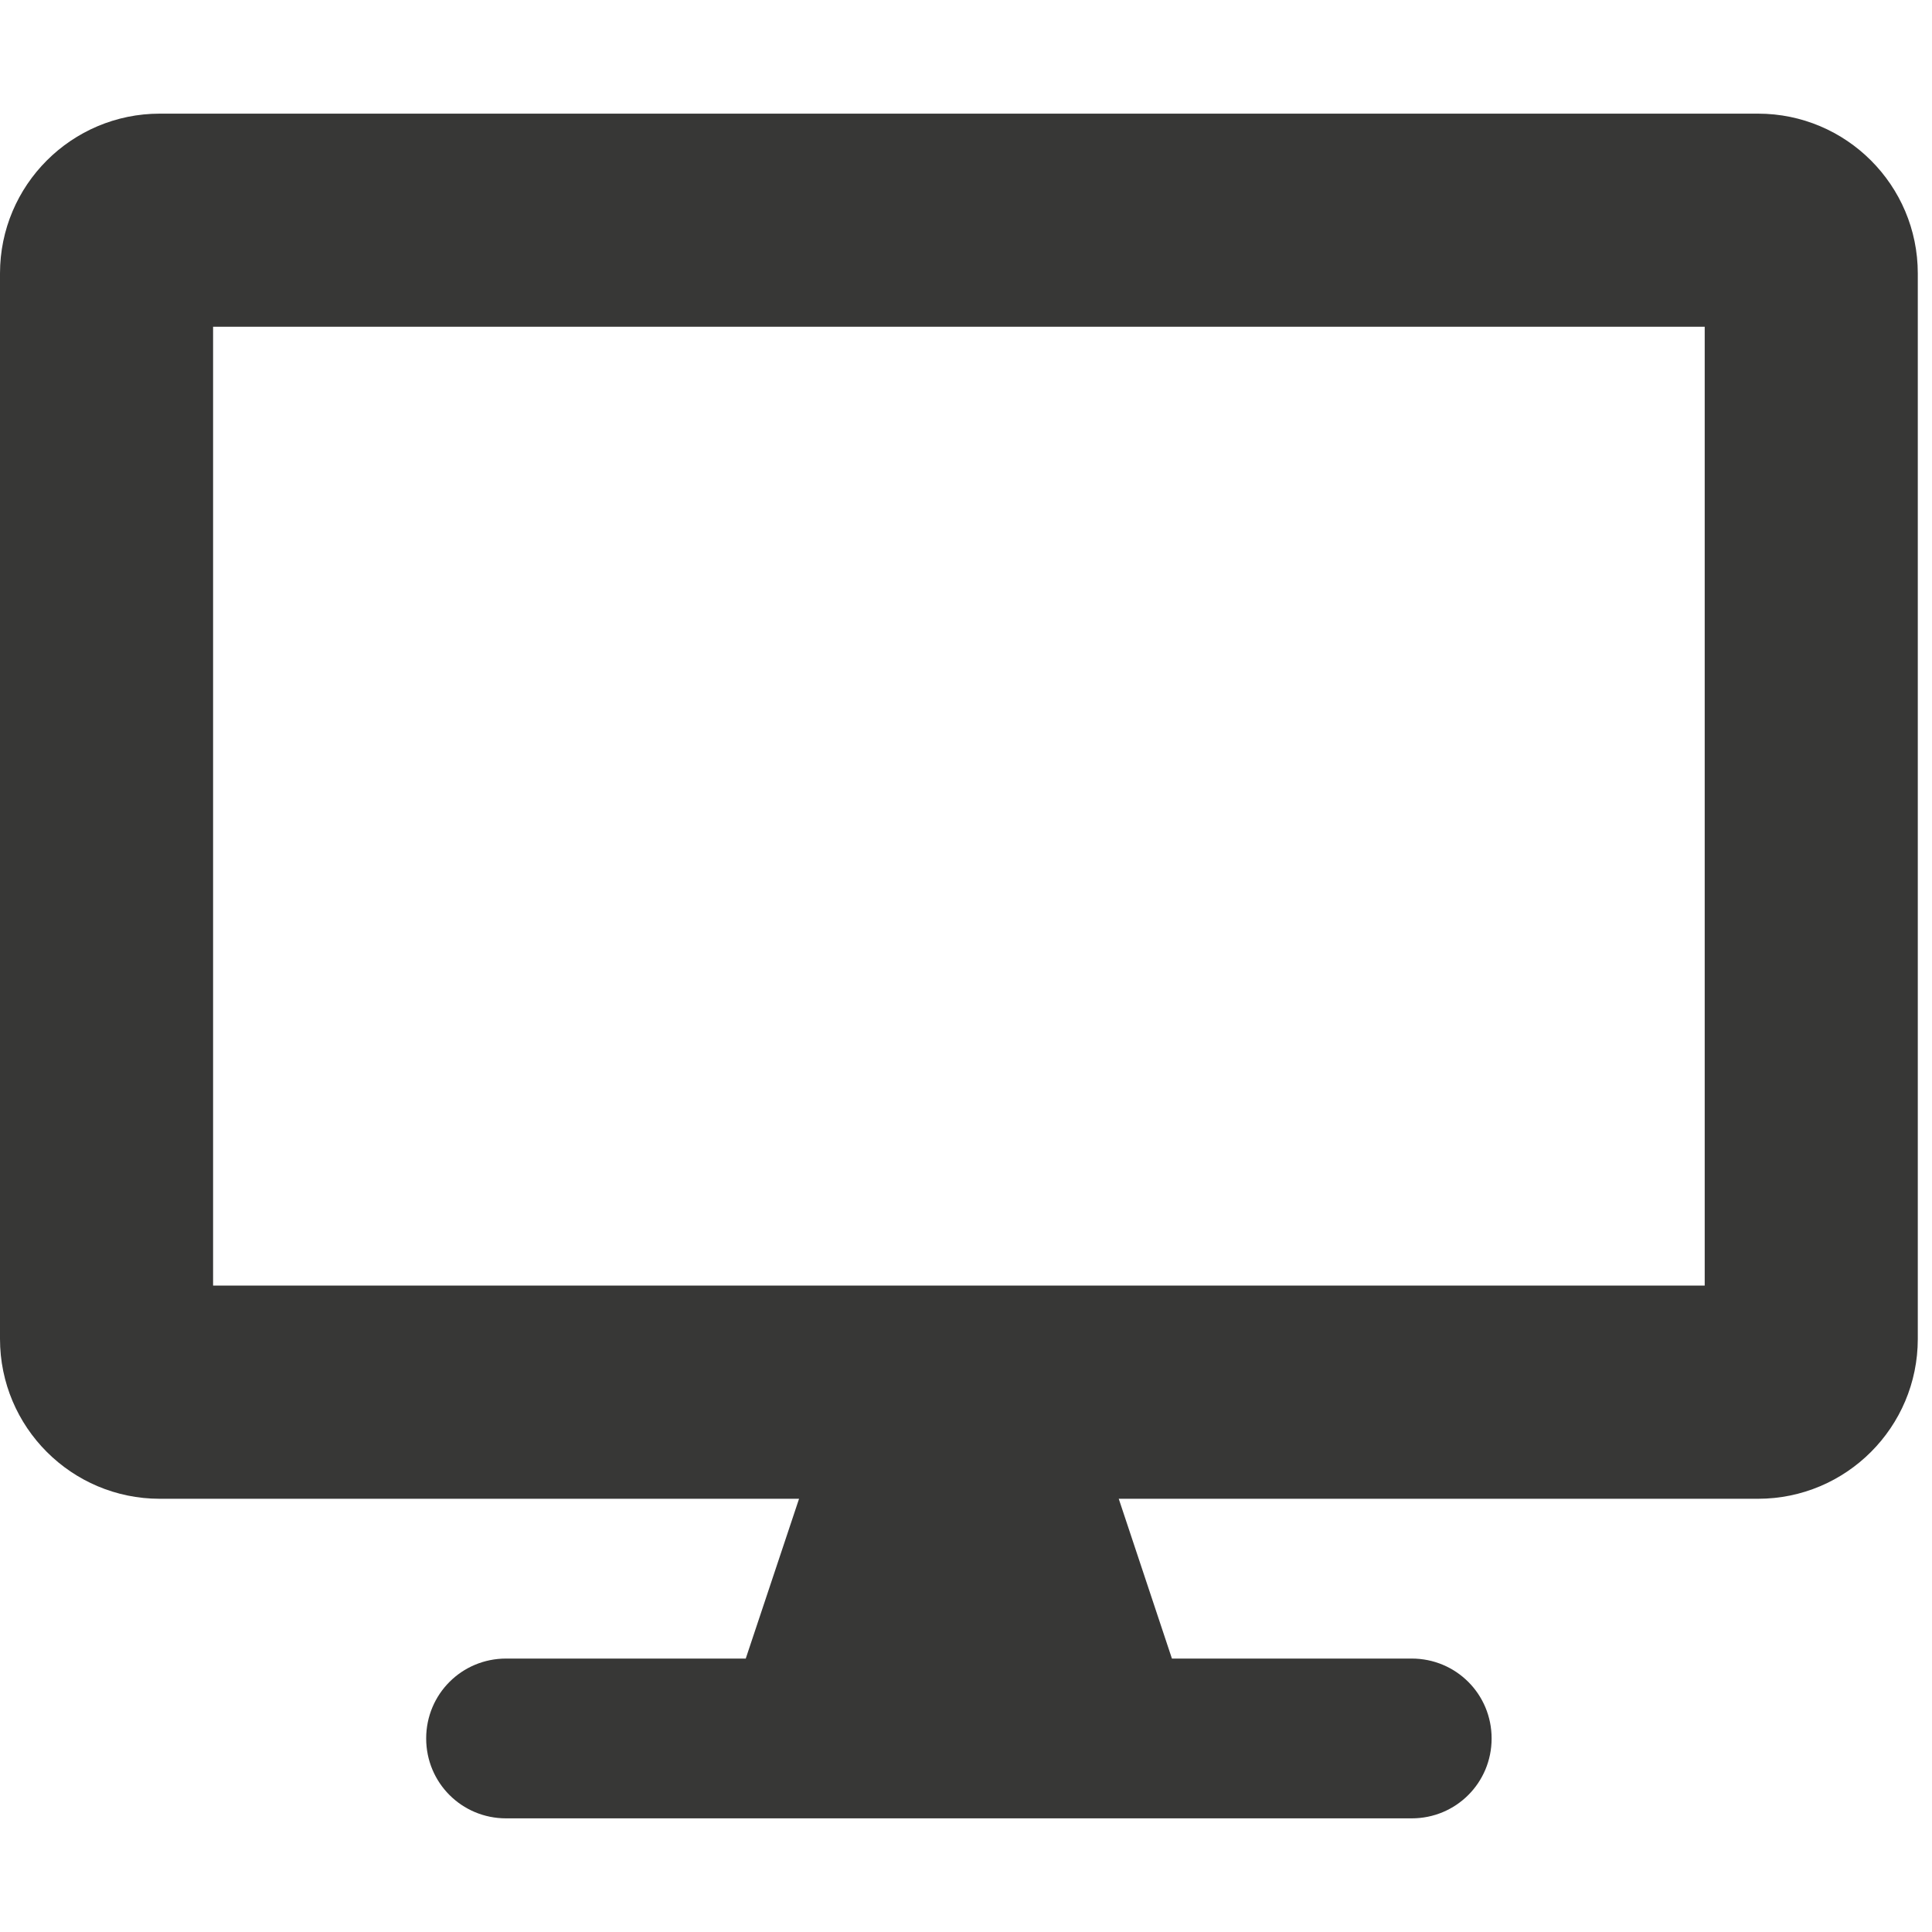 <?xml version="1.0" encoding="UTF-8"?>
<svg width="16px" height="16px" viewBox="0 0 17 15" version="1.1" xmlns="http://www.w3.org/2000/svg" xmlns:xlink="http://www.w3.org/1999/xlink">
    <g id="Page-1" stroke="none" stroke-width="1" fill="none" fill-rule="evenodd">
        <g id="01_infos_zum_büro_4" transform="translate(-442, -1552)" fill="#373736" fill-rule="nonzero">
            <g id="ausstattung" transform="translate(176, 1347)">
                <g id="row02" transform="translate(238, 73)">
                    <g id="Icon_desktop" transform="translate(28, 132)">
                        <path d="M15.469,0 L1.406,0 C0.63,0 0,0.63 0,1.406 L0,10.781 C0,11.558 0.63,12.188 1.406,12.188 L7.031,12.188 L6.562,13.594 L4.453,13.594 C4.063,13.594 3.75,13.907 3.75,14.297 C3.75,14.687 4.063,15 4.453,15 L12.422,15 C12.812,15 13.125,14.687 13.125,14.297 C13.125,13.907 12.812,13.594 12.422,13.594 L10.312,13.594 L9.844,12.188 L15.469,12.188 C16.245,12.188 16.875,11.558 16.875,10.781 L16.875,1.406 C16.875,0.63 16.245,0 15.469,0 Z M15,10.312 L1.875,10.312 L1.875,1.875 L15,1.875 L15,10.312 Z" id="desktop"></path>
                    </g>
                </g>
            </g>
        </g>
    </g>
</svg>
